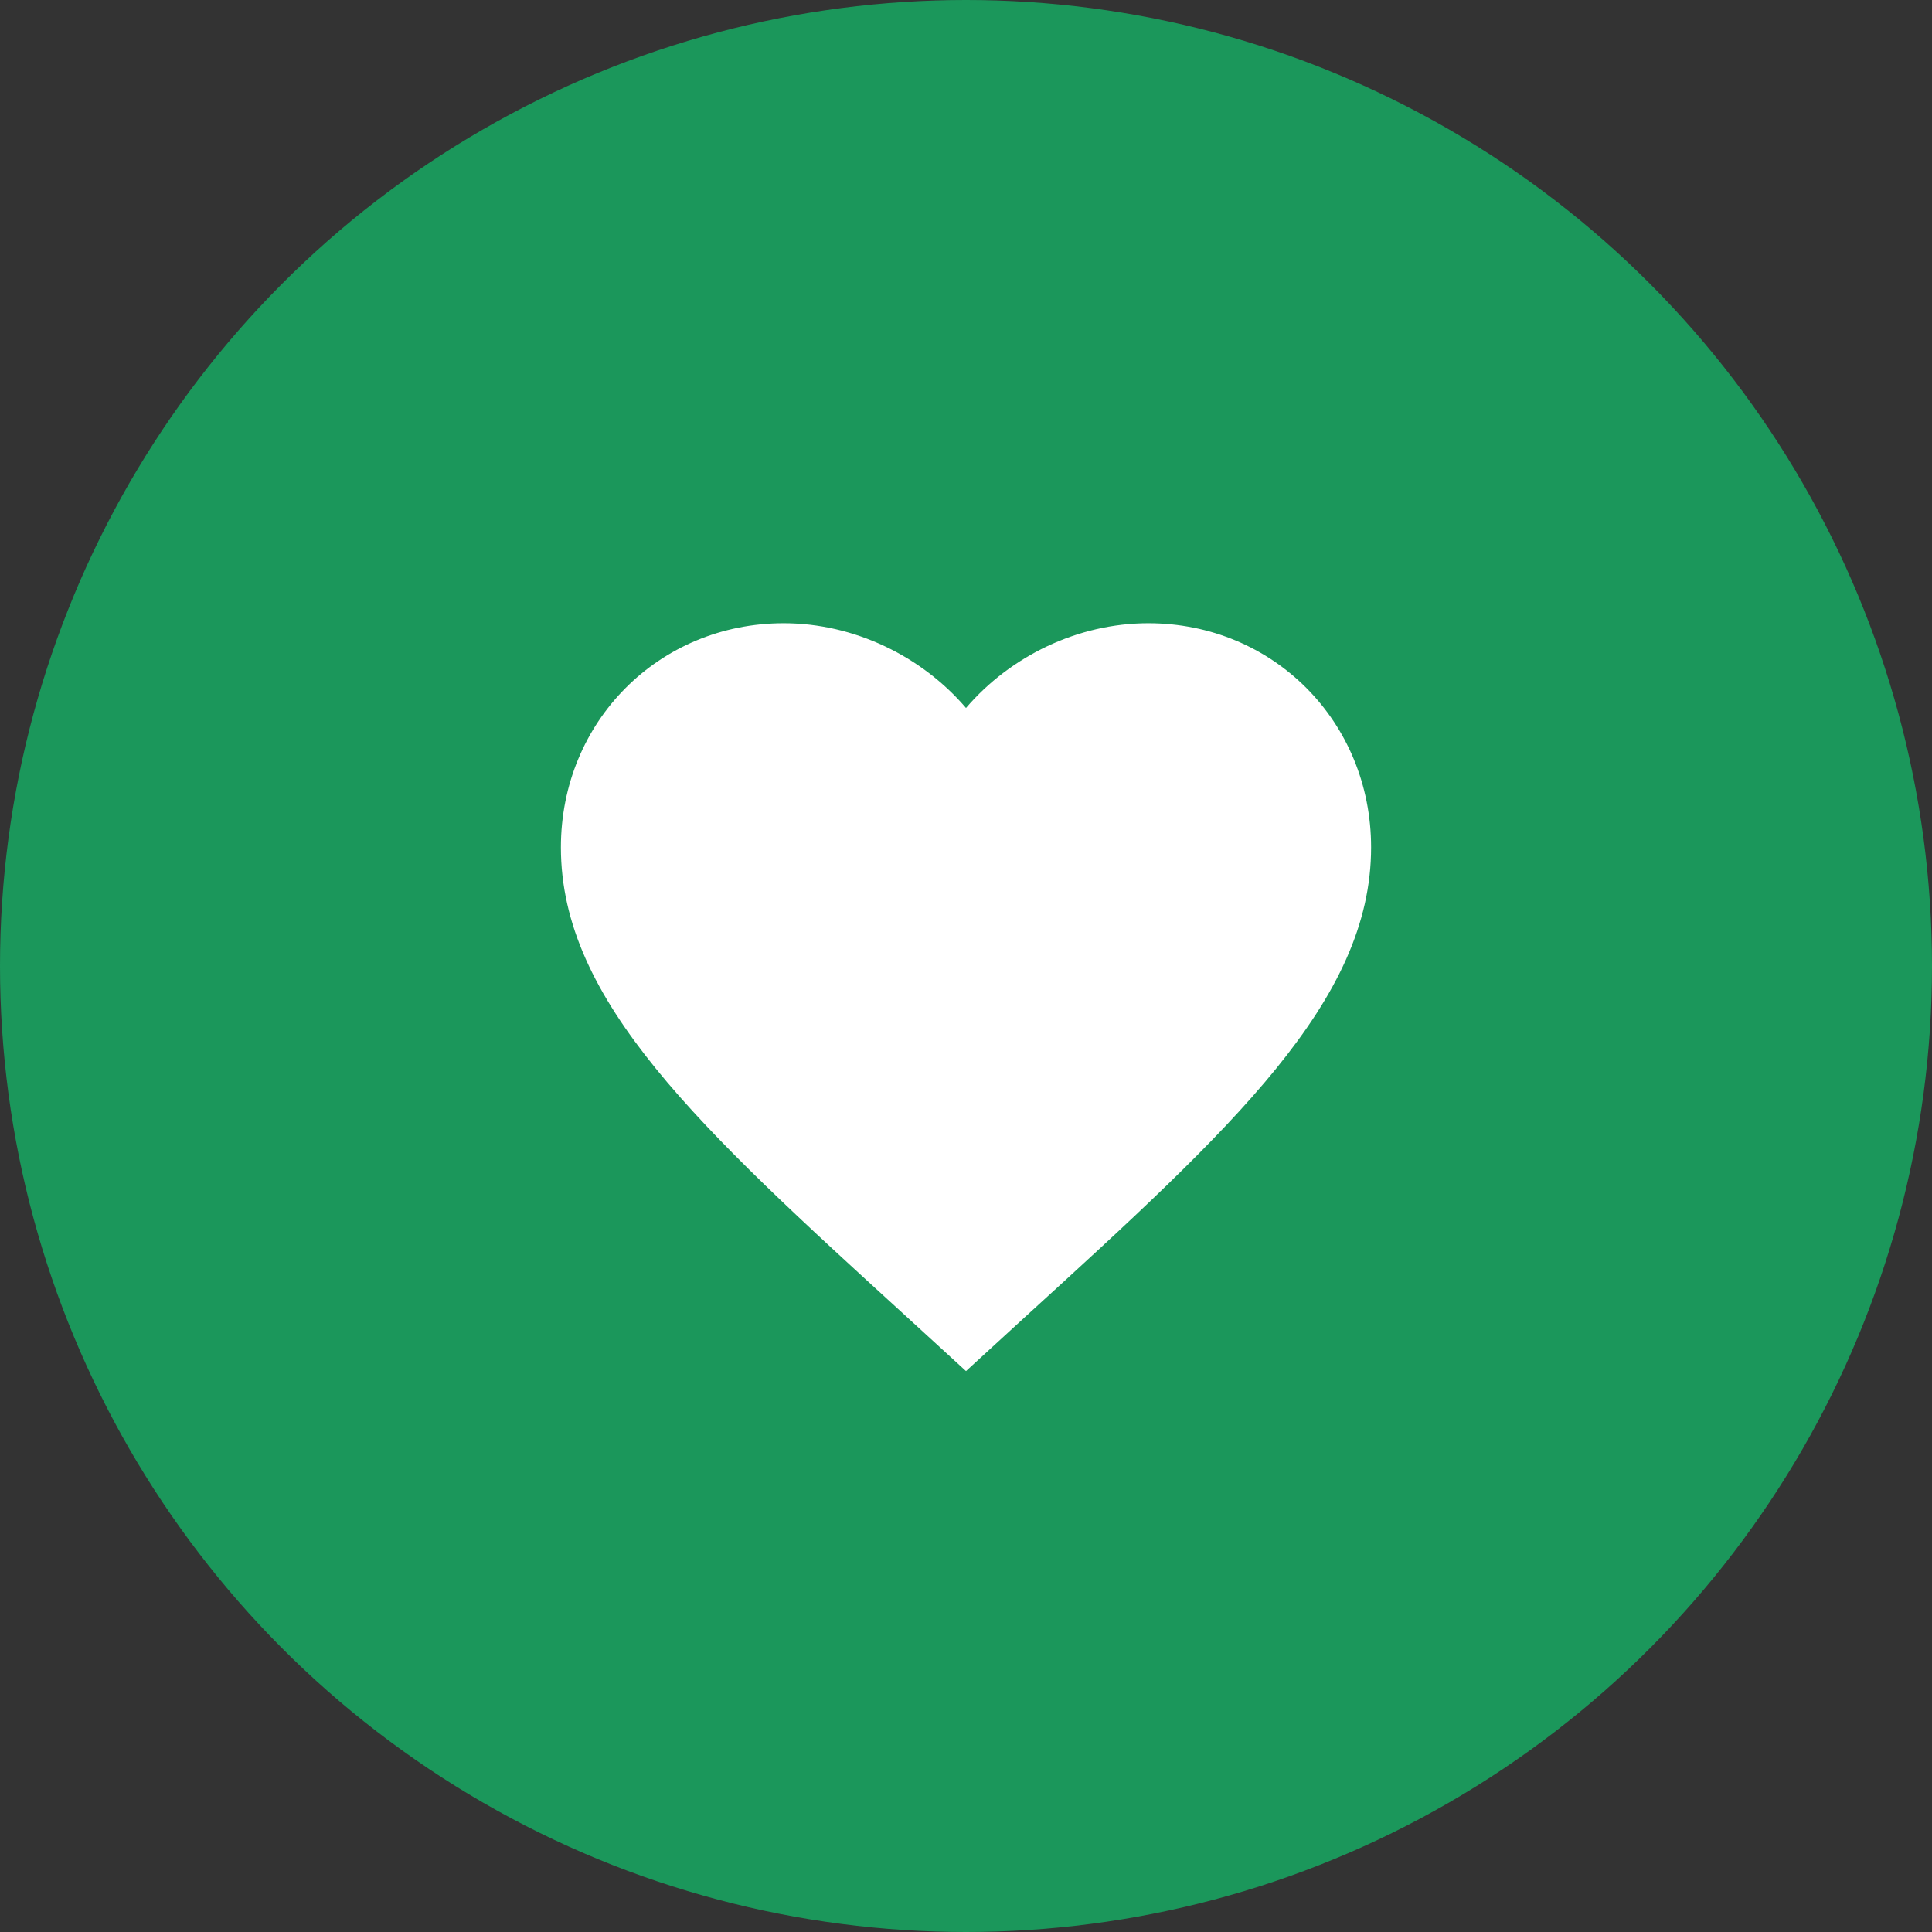 <?xml version="1.0" encoding="UTF-8"?> <svg xmlns="http://www.w3.org/2000/svg" width="31" height="31" viewBox="0 0 31 31" fill="none"><rect x="0" y="0" width="31" height="31" fill="#333333" stroke="none"/><circle cx="15.5" cy="15.5" r="15.5" fill="#1B975B"></circle><path d="M15.5 22L14.557 21.137C11.21 18.083 9 16.062 9 13.597C9 11.576 10.573 10 12.575 10C13.706 10 14.791 10.53 15.5 11.36C16.209 10.53 17.294 10 18.425 10C20.427 10 22 11.576 22 13.597C22 16.062 19.79 18.083 16.442 21.137L15.5 22Z" fill="white"></path></svg> 